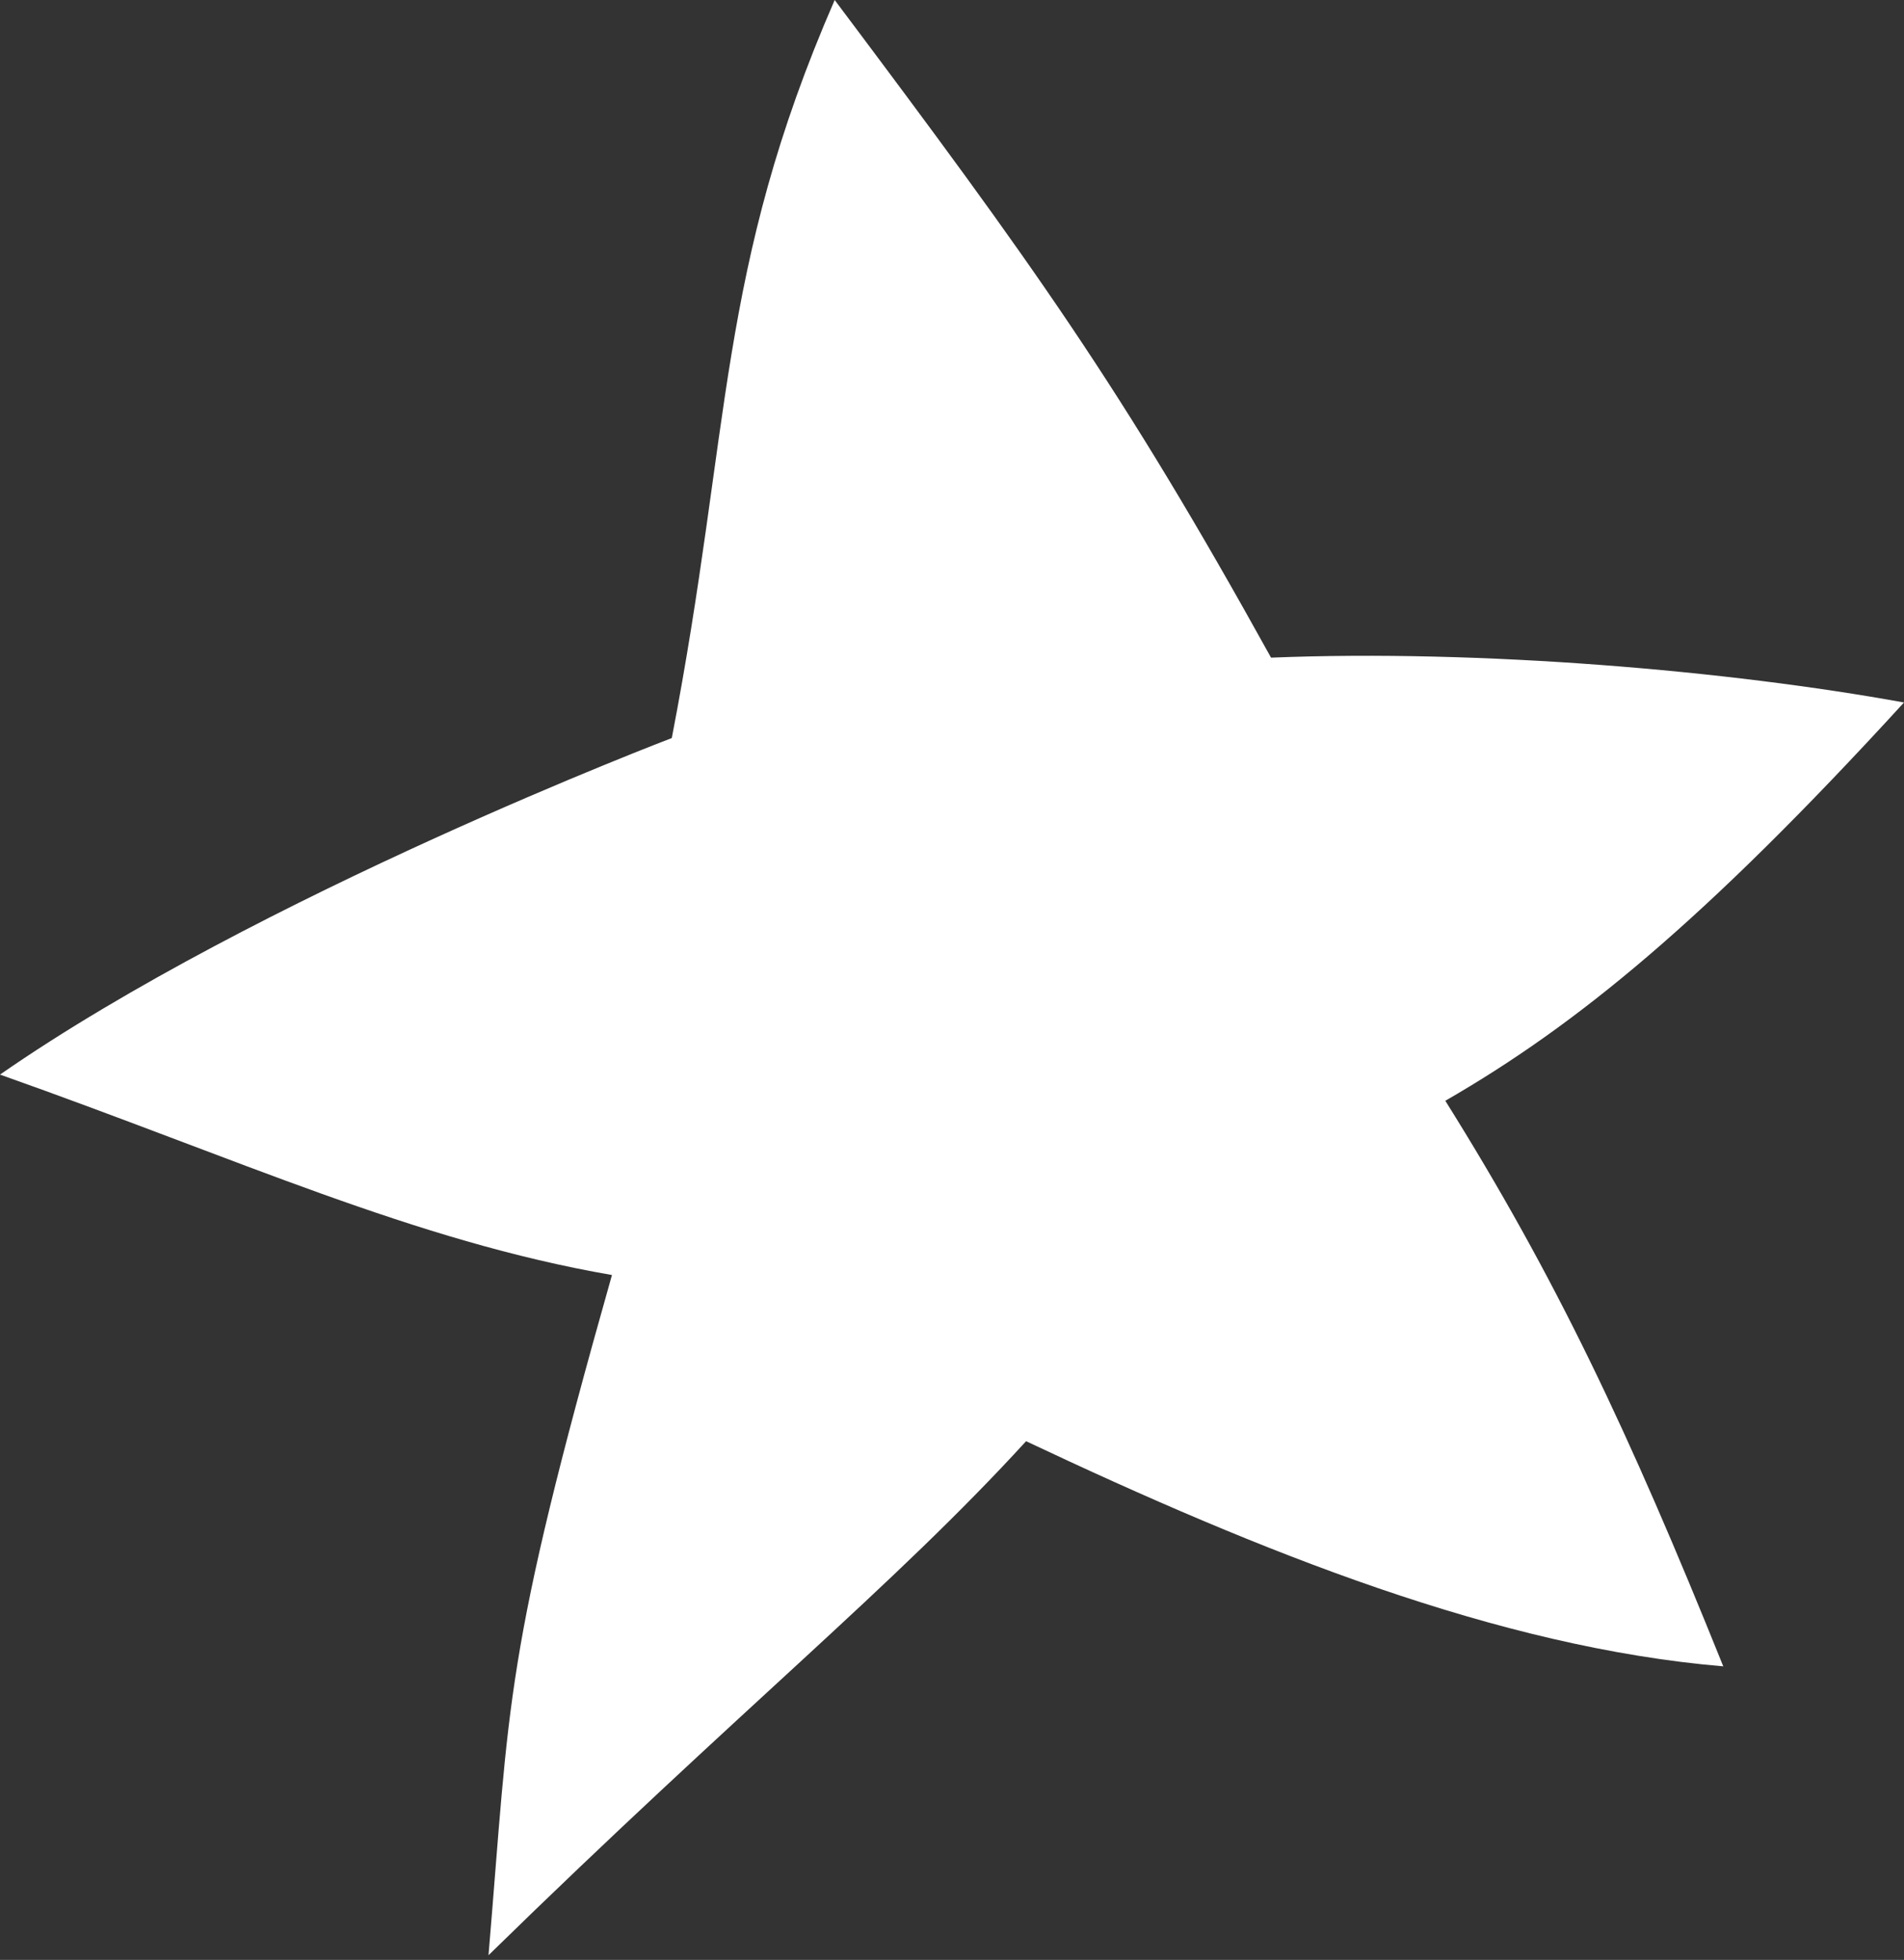 <?xml version="1.0" encoding="UTF-8"?> <svg xmlns="http://www.w3.org/2000/svg" width="237" height="244" viewBox="0 0 237 244" fill="none"><rect x="0" y="0" width="237" height="244" fill="#333333" stroke="none"/> <path d="M103.897 -0C89.216 33.715 91.085 53.221 83.621 91.886C83.621 91.886 32.15 111.473 0 133.784C29.885 144.36 51.548 154.475 76.174 158.737C62.631 206.569 63.499 211.53 60.807 243.42C92.562 212.368 111.092 197.611 127.721 179.428C157.065 193.276 186.474 205.083 214.505 207.456C202.709 178.158 193.637 158.99 179.906 137.045C196.225 127.635 212.056 114.734 237 87.459C215.147 83.485 184.343 80.823 158.213 81.876C139.576 48.193 128.65 33 103.897 -0Z" fill="white"></path> </svg> 